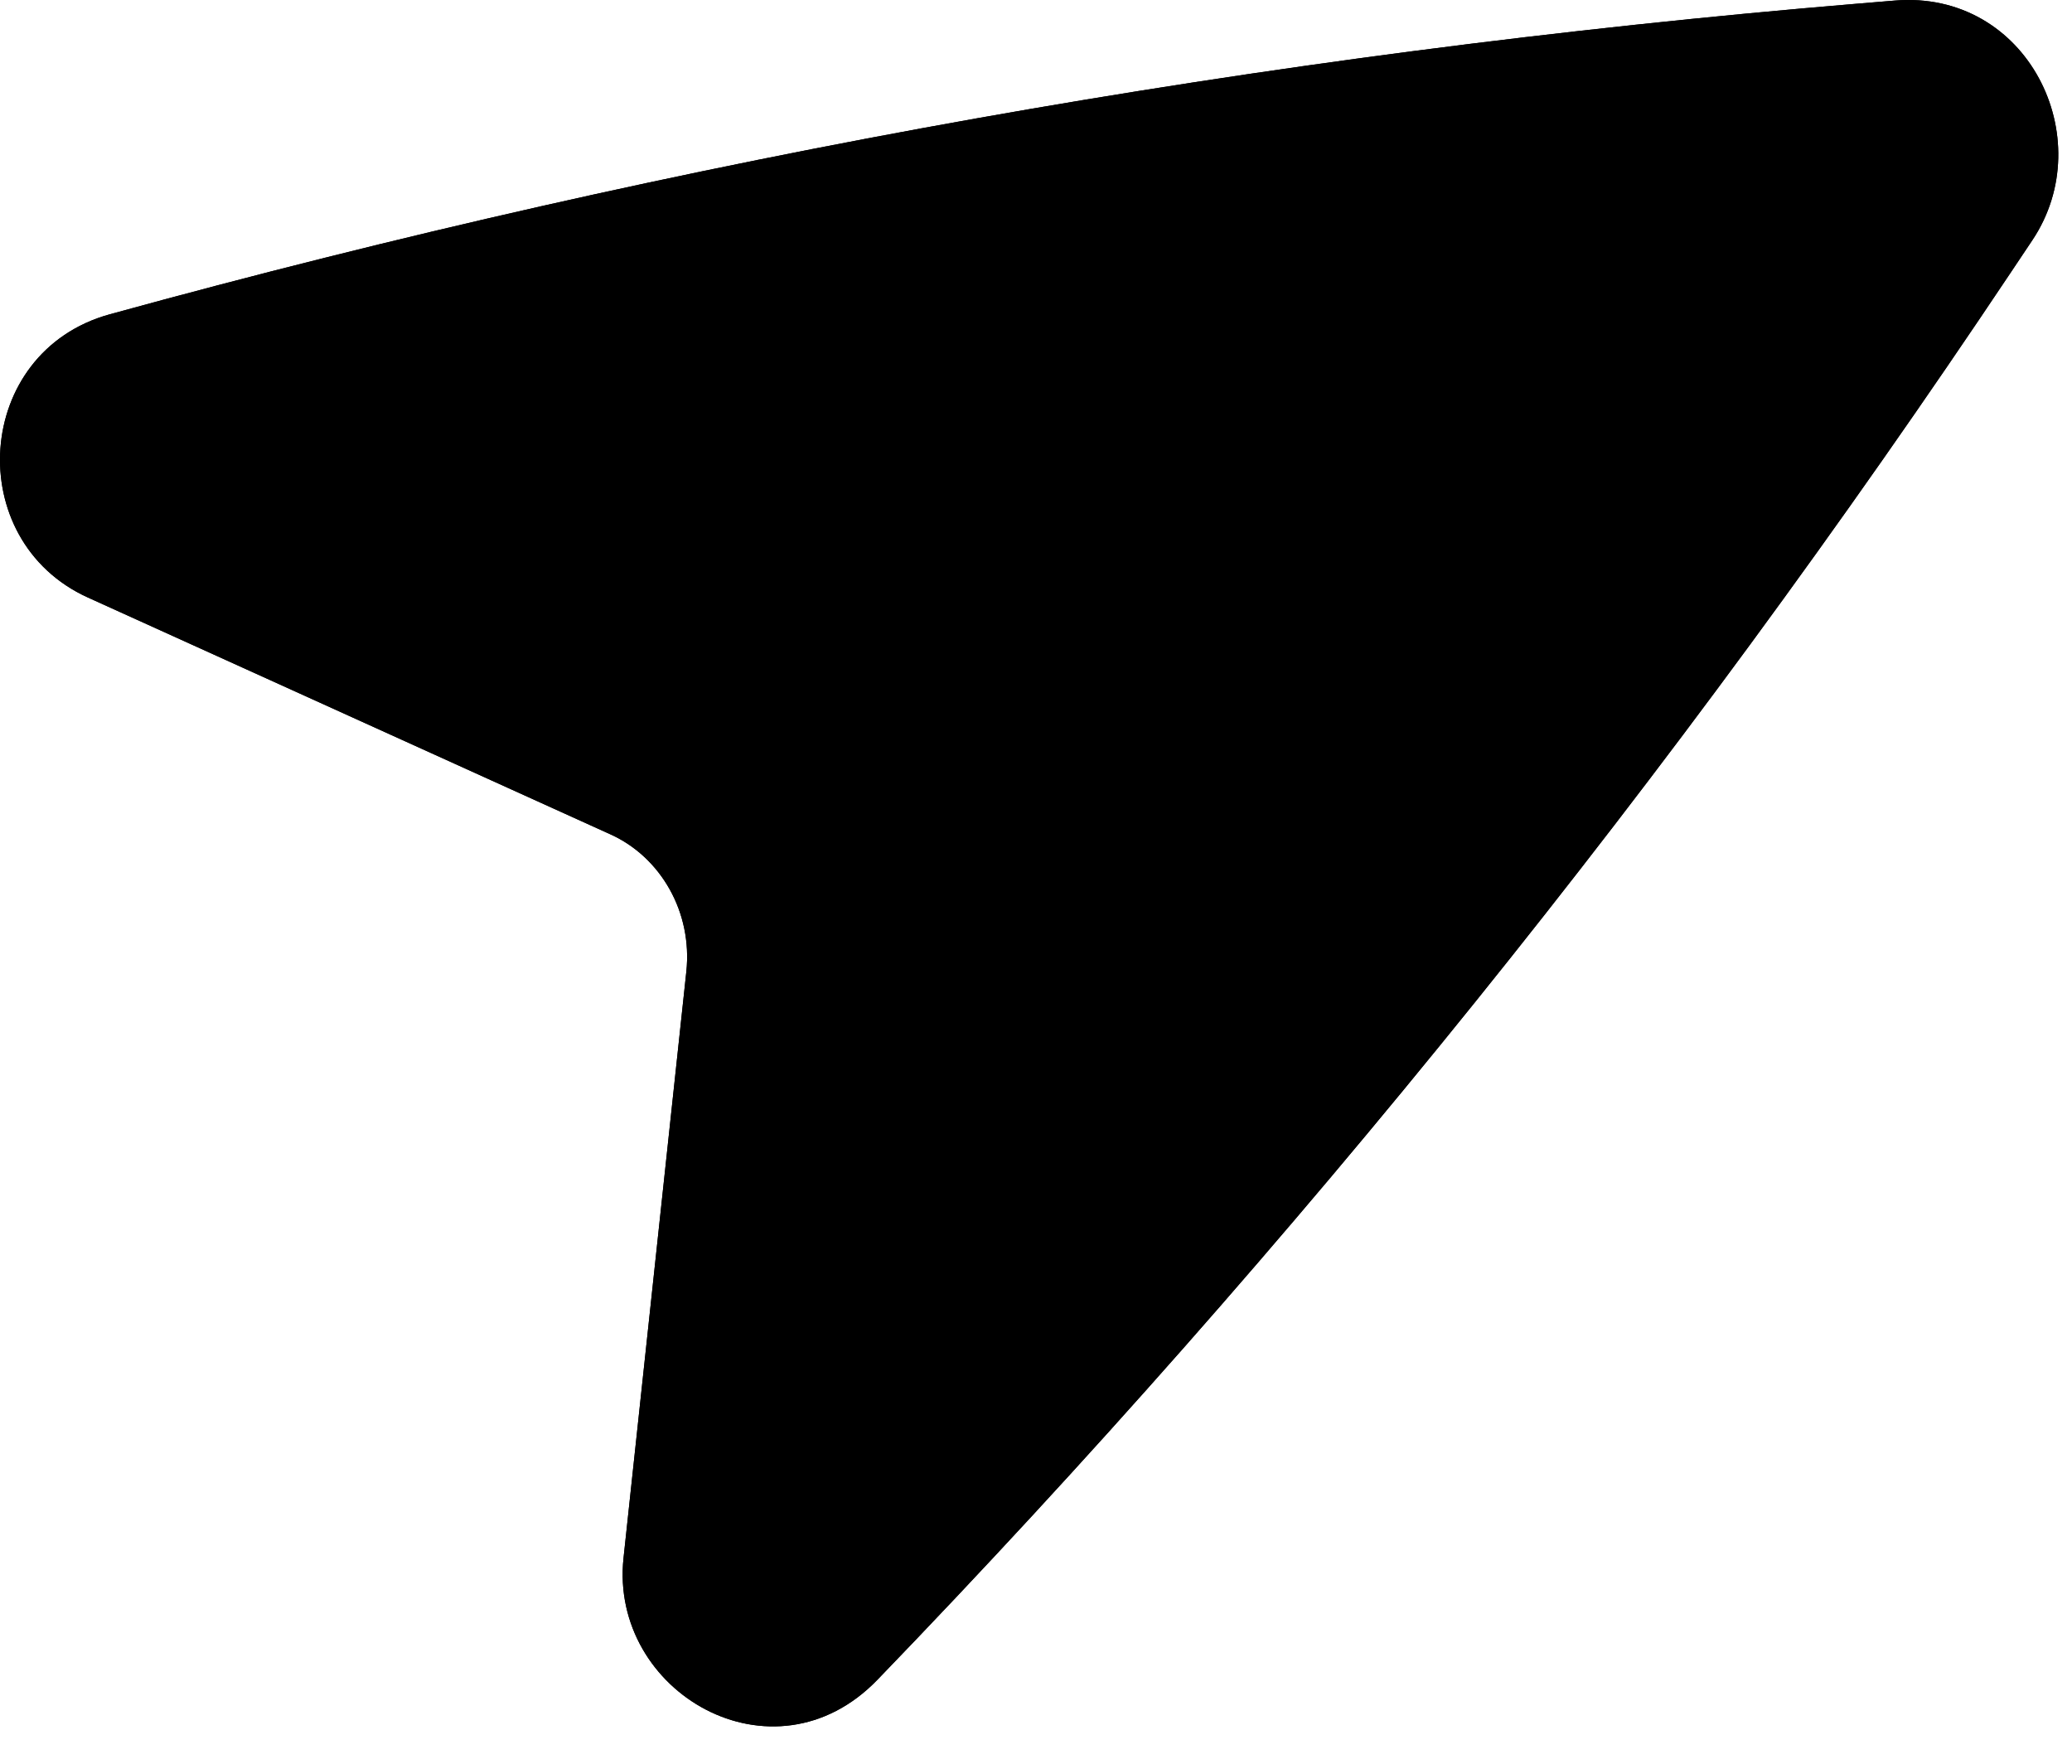 <?xml version="1.0" encoding="UTF-8"?> <svg xmlns="http://www.w3.org/2000/svg" width="47" height="40" viewBox="0 0 47 40" fill="none"><path d="M46.102 5.445C47.647 3.132 45.984 -0.237 42.977 0.013L42.1 0.086C28.718 1.201 15.46 3.558 2.487 7.129C-0.602 7.98 -0.868 12.254 1.995 13.552L13.852 18.925C14.985 19.439 15.713 20.686 15.568 22.039L14.144 35.333C13.817 38.384 17.543 40.541 19.904 38.095C29.38 28.279 37.981 17.602 45.602 6.193L46.102 5.445Z" fill="#9FD453" style="fill:#9FD453;fill:color(display-p3 0.622 0.833 0.327);fill-opacity:1;"></path><path d="M46.102 5.445C47.647 3.132 45.984 -0.237 42.977 0.013L42.1 0.086C28.718 1.201 15.46 3.558 2.487 7.129C-0.602 7.98 -0.868 12.254 1.995 13.552L13.852 18.925C14.985 19.439 15.713 20.686 15.568 22.039L14.144 35.333C13.817 38.384 17.543 40.541 19.904 38.095C29.38 28.279 37.981 17.602 45.602 6.193L46.102 5.445Z" fill="url(#paint0_linear_39_501)" style=""></path><defs><linearGradient id="paint0_linear_39_501" x1="23.405" y1="0.053" x2="23.378" y2="39.207" gradientUnits="userSpaceOnUse"><stop stop-color="#72C53D" style="stop-color:#72C53D;stop-color:color(display-p3 0.448 0.771 0.241);stop-opacity:1;"></stop><stop offset="1" stop-color="#9FE870" style="stop-color:#9FE870;stop-color:color(display-p3 0.624 0.91 0.439);stop-opacity:1;"></stop></linearGradient></defs></svg> 